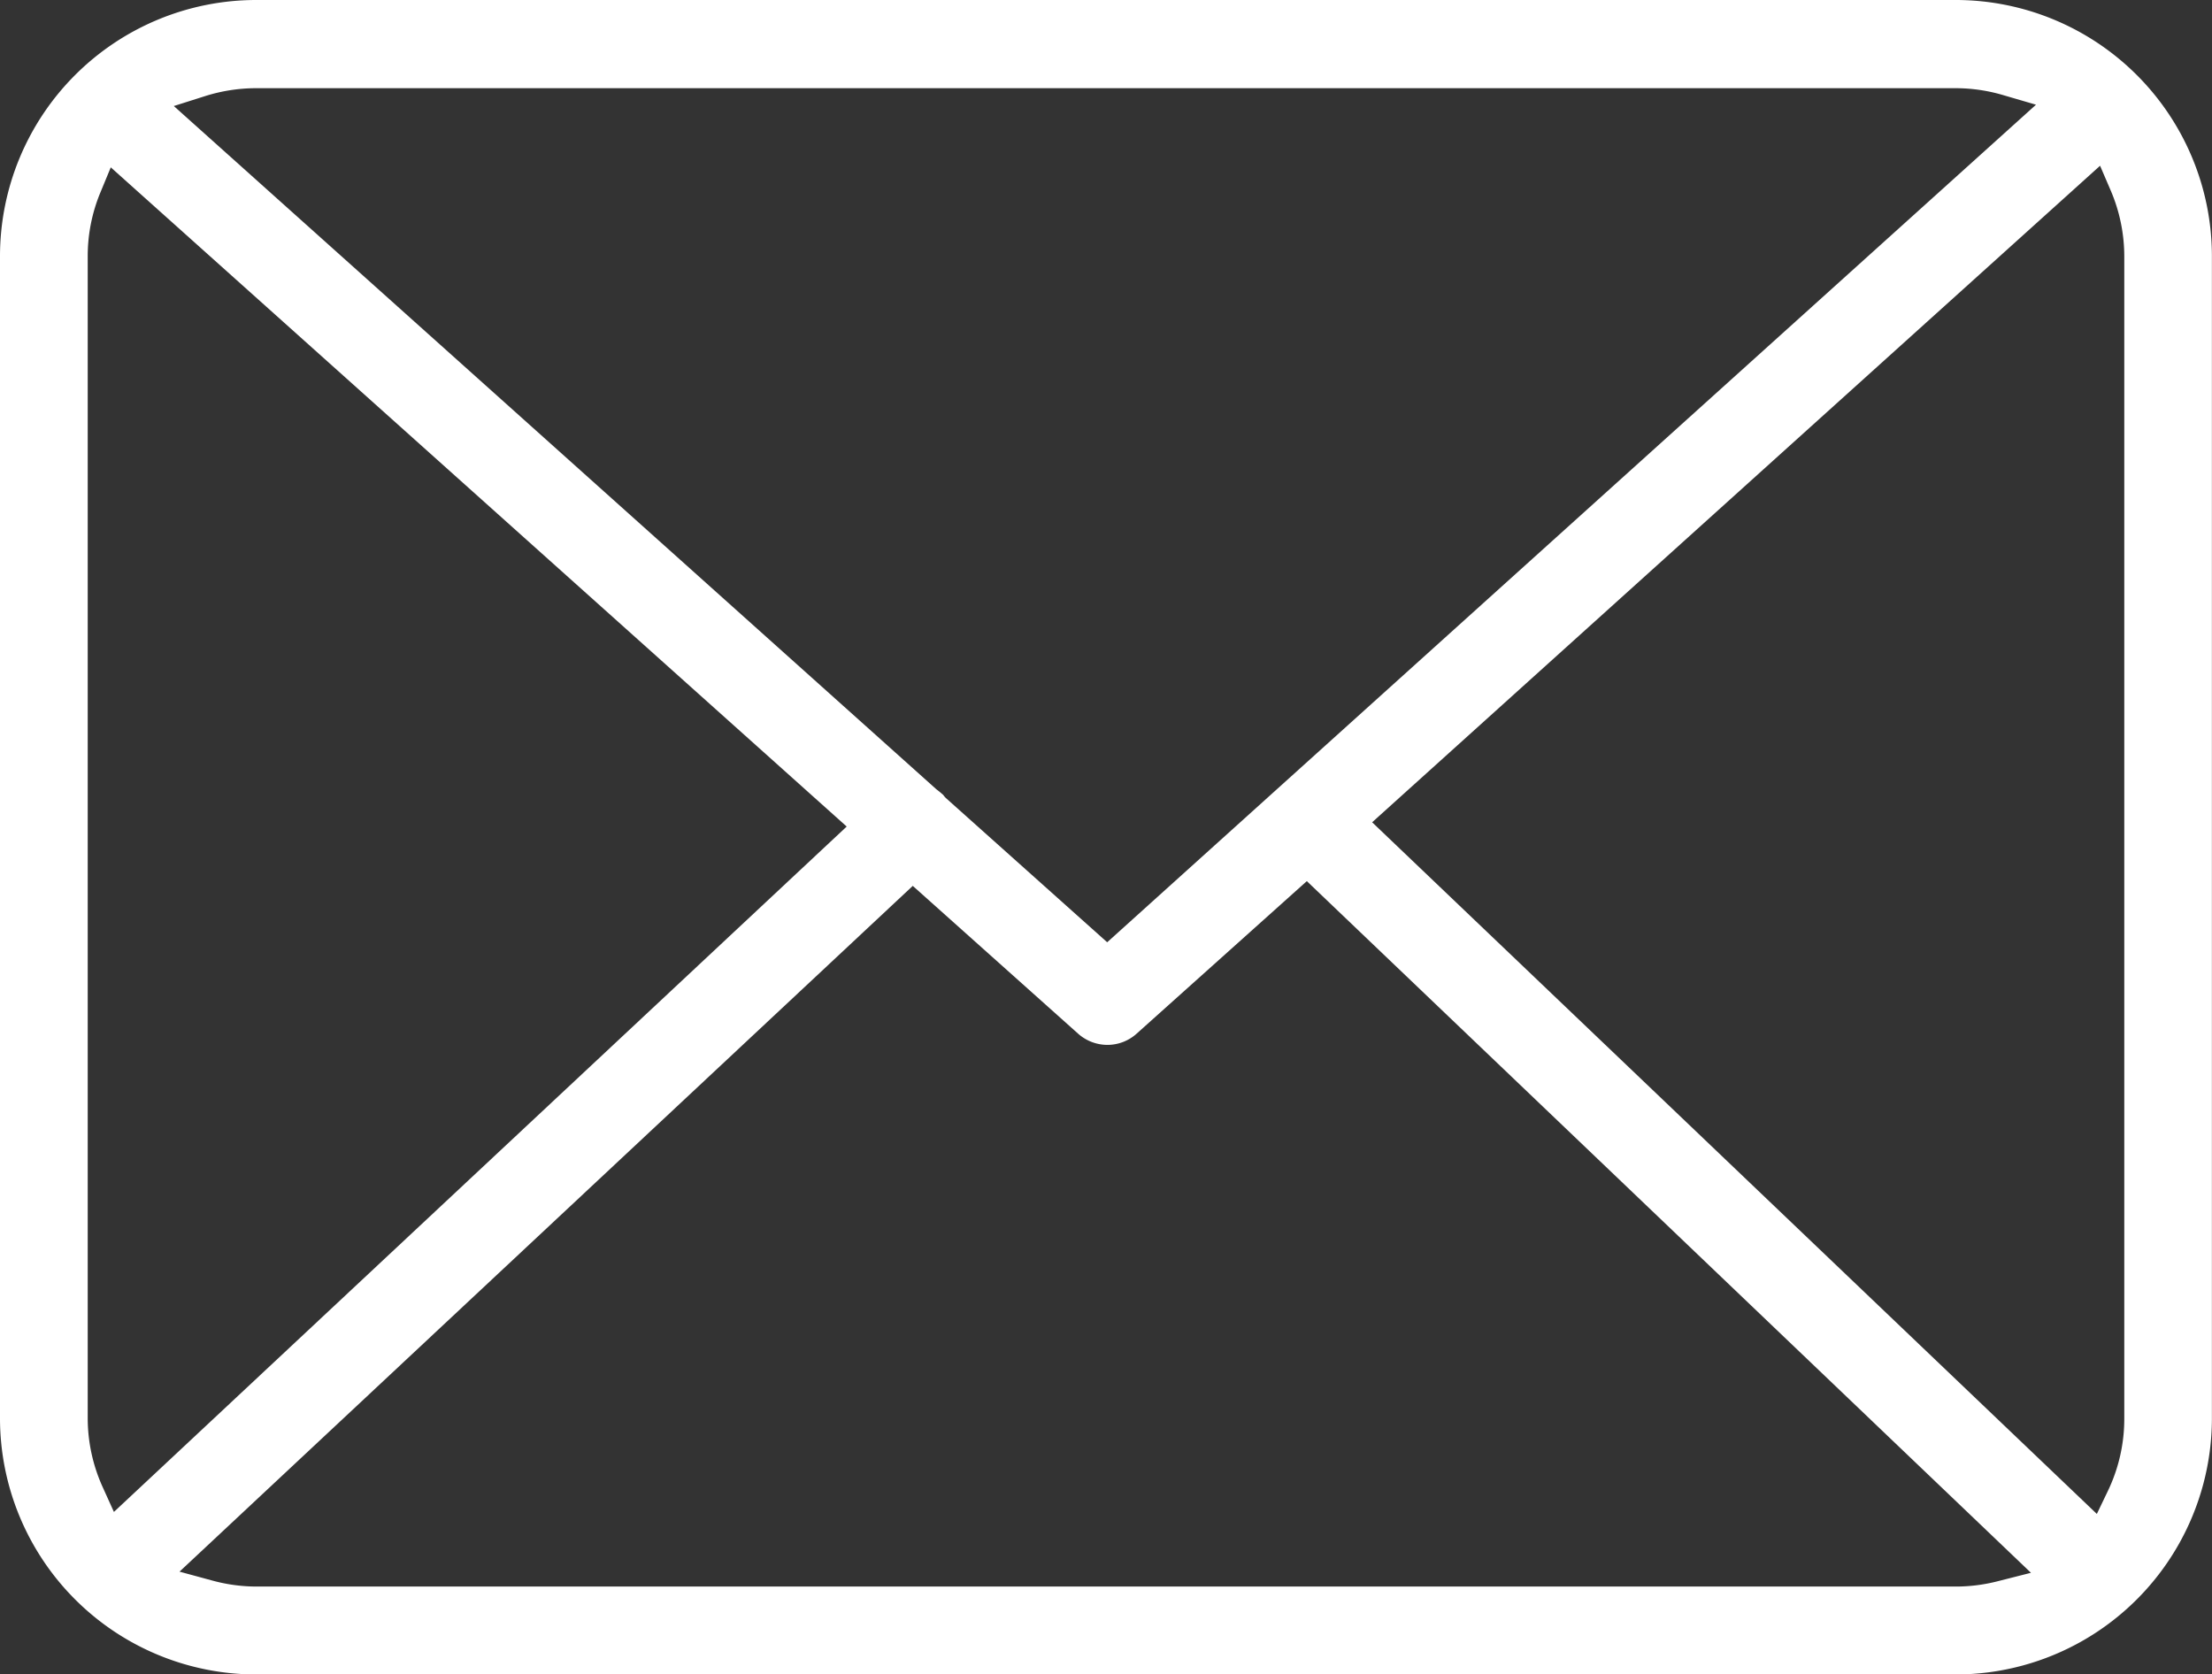 <svg xmlns="http://www.w3.org/2000/svg" viewBox="0 0 233.01 176.37"><rect x="0" y="0" width="233.01" height="176.37" fill="#333333" stroke="none"/><defs><style>.cls-1{fill:#fff;}</style></defs><g id="Calque_2" data-name="Calque 2"><g id="Calque_1-2" data-name="Calque 1"><path class="cls-1" d="M206.08,0H27A27,27,0,0,0,0,27V149.39a27,27,0,0,0,27,27H206a27,27,0,0,0,27-27V27A27,27,0,0,0,206.08,0ZM21.65,10.11A17.86,17.86,0,0,1,27,9.29H206a17.74,17.74,0,0,1,5.05.74l3.42,1L116.63,99.26l-17-15.2a2.69,2.69,0,0,1-.27-.32c-.22-.2-.44-.38-.69-.57l-.14-.12L18.31,11.17ZM10.86,156.75a17.6,17.6,0,0,1-1.62-7.36V27a17.47,17.47,0,0,1,1.35-6.76l1.08-2.61L89.19,87.07,12,159.27Zm199.58,9.82a17.8,17.8,0,0,1-4.36.56H27a17.73,17.73,0,0,1-4.63-.63l-3.46-.94L96.15,93.32l17.44,15.59a4.65,4.65,0,0,0,3.09,1.16,4.6,4.6,0,0,0,3.06-1.19l17.92-16.06,76.28,72.86ZM222.07,157l-1.19,2.48L144.54,86.62l76.68-69.16,1.1,2.56a17.64,17.64,0,0,1,1.45,7V147.39l0,2A17.54,17.54,0,0,1,222.07,157Z"/></g></g></svg>